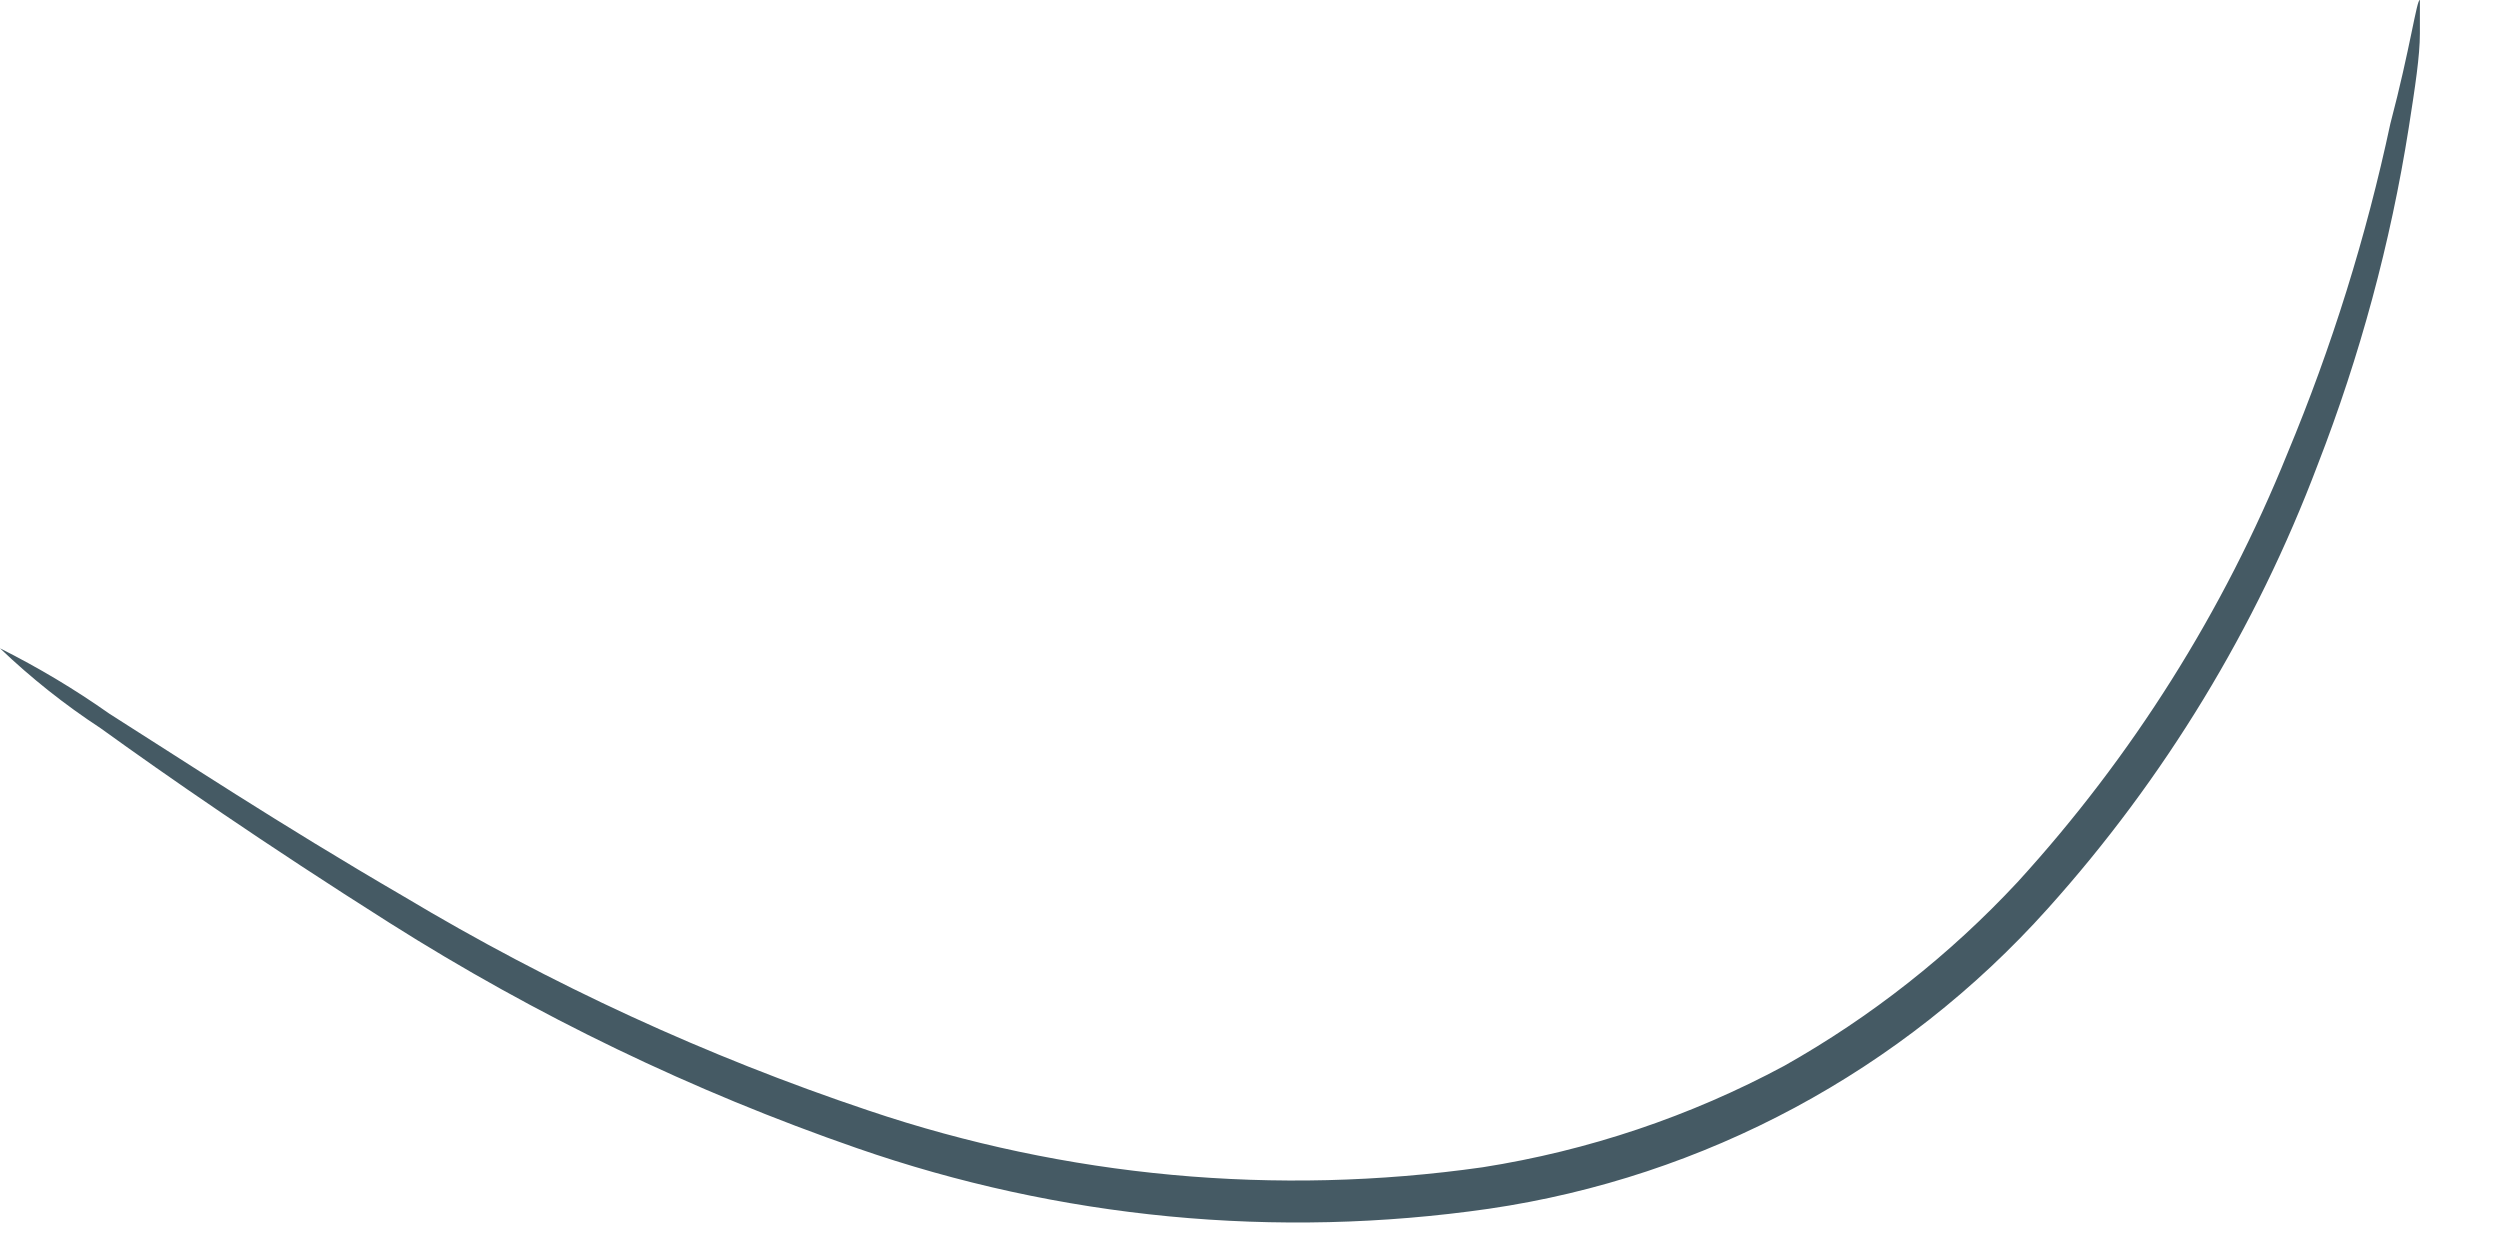 <?xml version="1.0" encoding="utf-8"?>
<svg xmlns="http://www.w3.org/2000/svg" fill="none" height="100%" overflow="visible" preserveAspectRatio="none" style="display: block;" viewBox="0 0 22 11" width="100%">
<path d="M21.295 8.50892e-05C21.295 8.50892e-05 21.295 0.098 21.295 0.295C21.295 0.492 21.253 0.766 21.197 1.124C21.037 2.138 20.768 3.132 20.396 4.089C19.853 5.527 19.048 6.852 18.021 7.995C16.741 9.424 15.001 10.359 13.103 10.637C11.232 10.907 9.324 10.724 7.539 10.103C6.097 9.603 4.718 8.938 3.429 8.122C2.318 7.419 1.468 6.829 0.885 6.408C0.569 6.201 0.273 5.966 0 5.705C0.335 5.873 0.657 6.065 0.963 6.281C1.574 6.667 2.445 7.244 3.555 7.89C4.846 8.663 6.217 9.295 7.644 9.773C9.381 10.359 11.232 10.53 13.047 10.272C13.976 10.126 14.874 9.824 15.702 9.379C16.465 8.949 17.157 8.404 17.754 7.763C18.764 6.657 19.568 5.38 20.129 3.991C20.52 3.054 20.823 2.082 21.035 1.089C21.211 0.422 21.267 -0.007 21.295 8.50892e-05Z" fill="#455A64" id="Vector"/>
</svg>